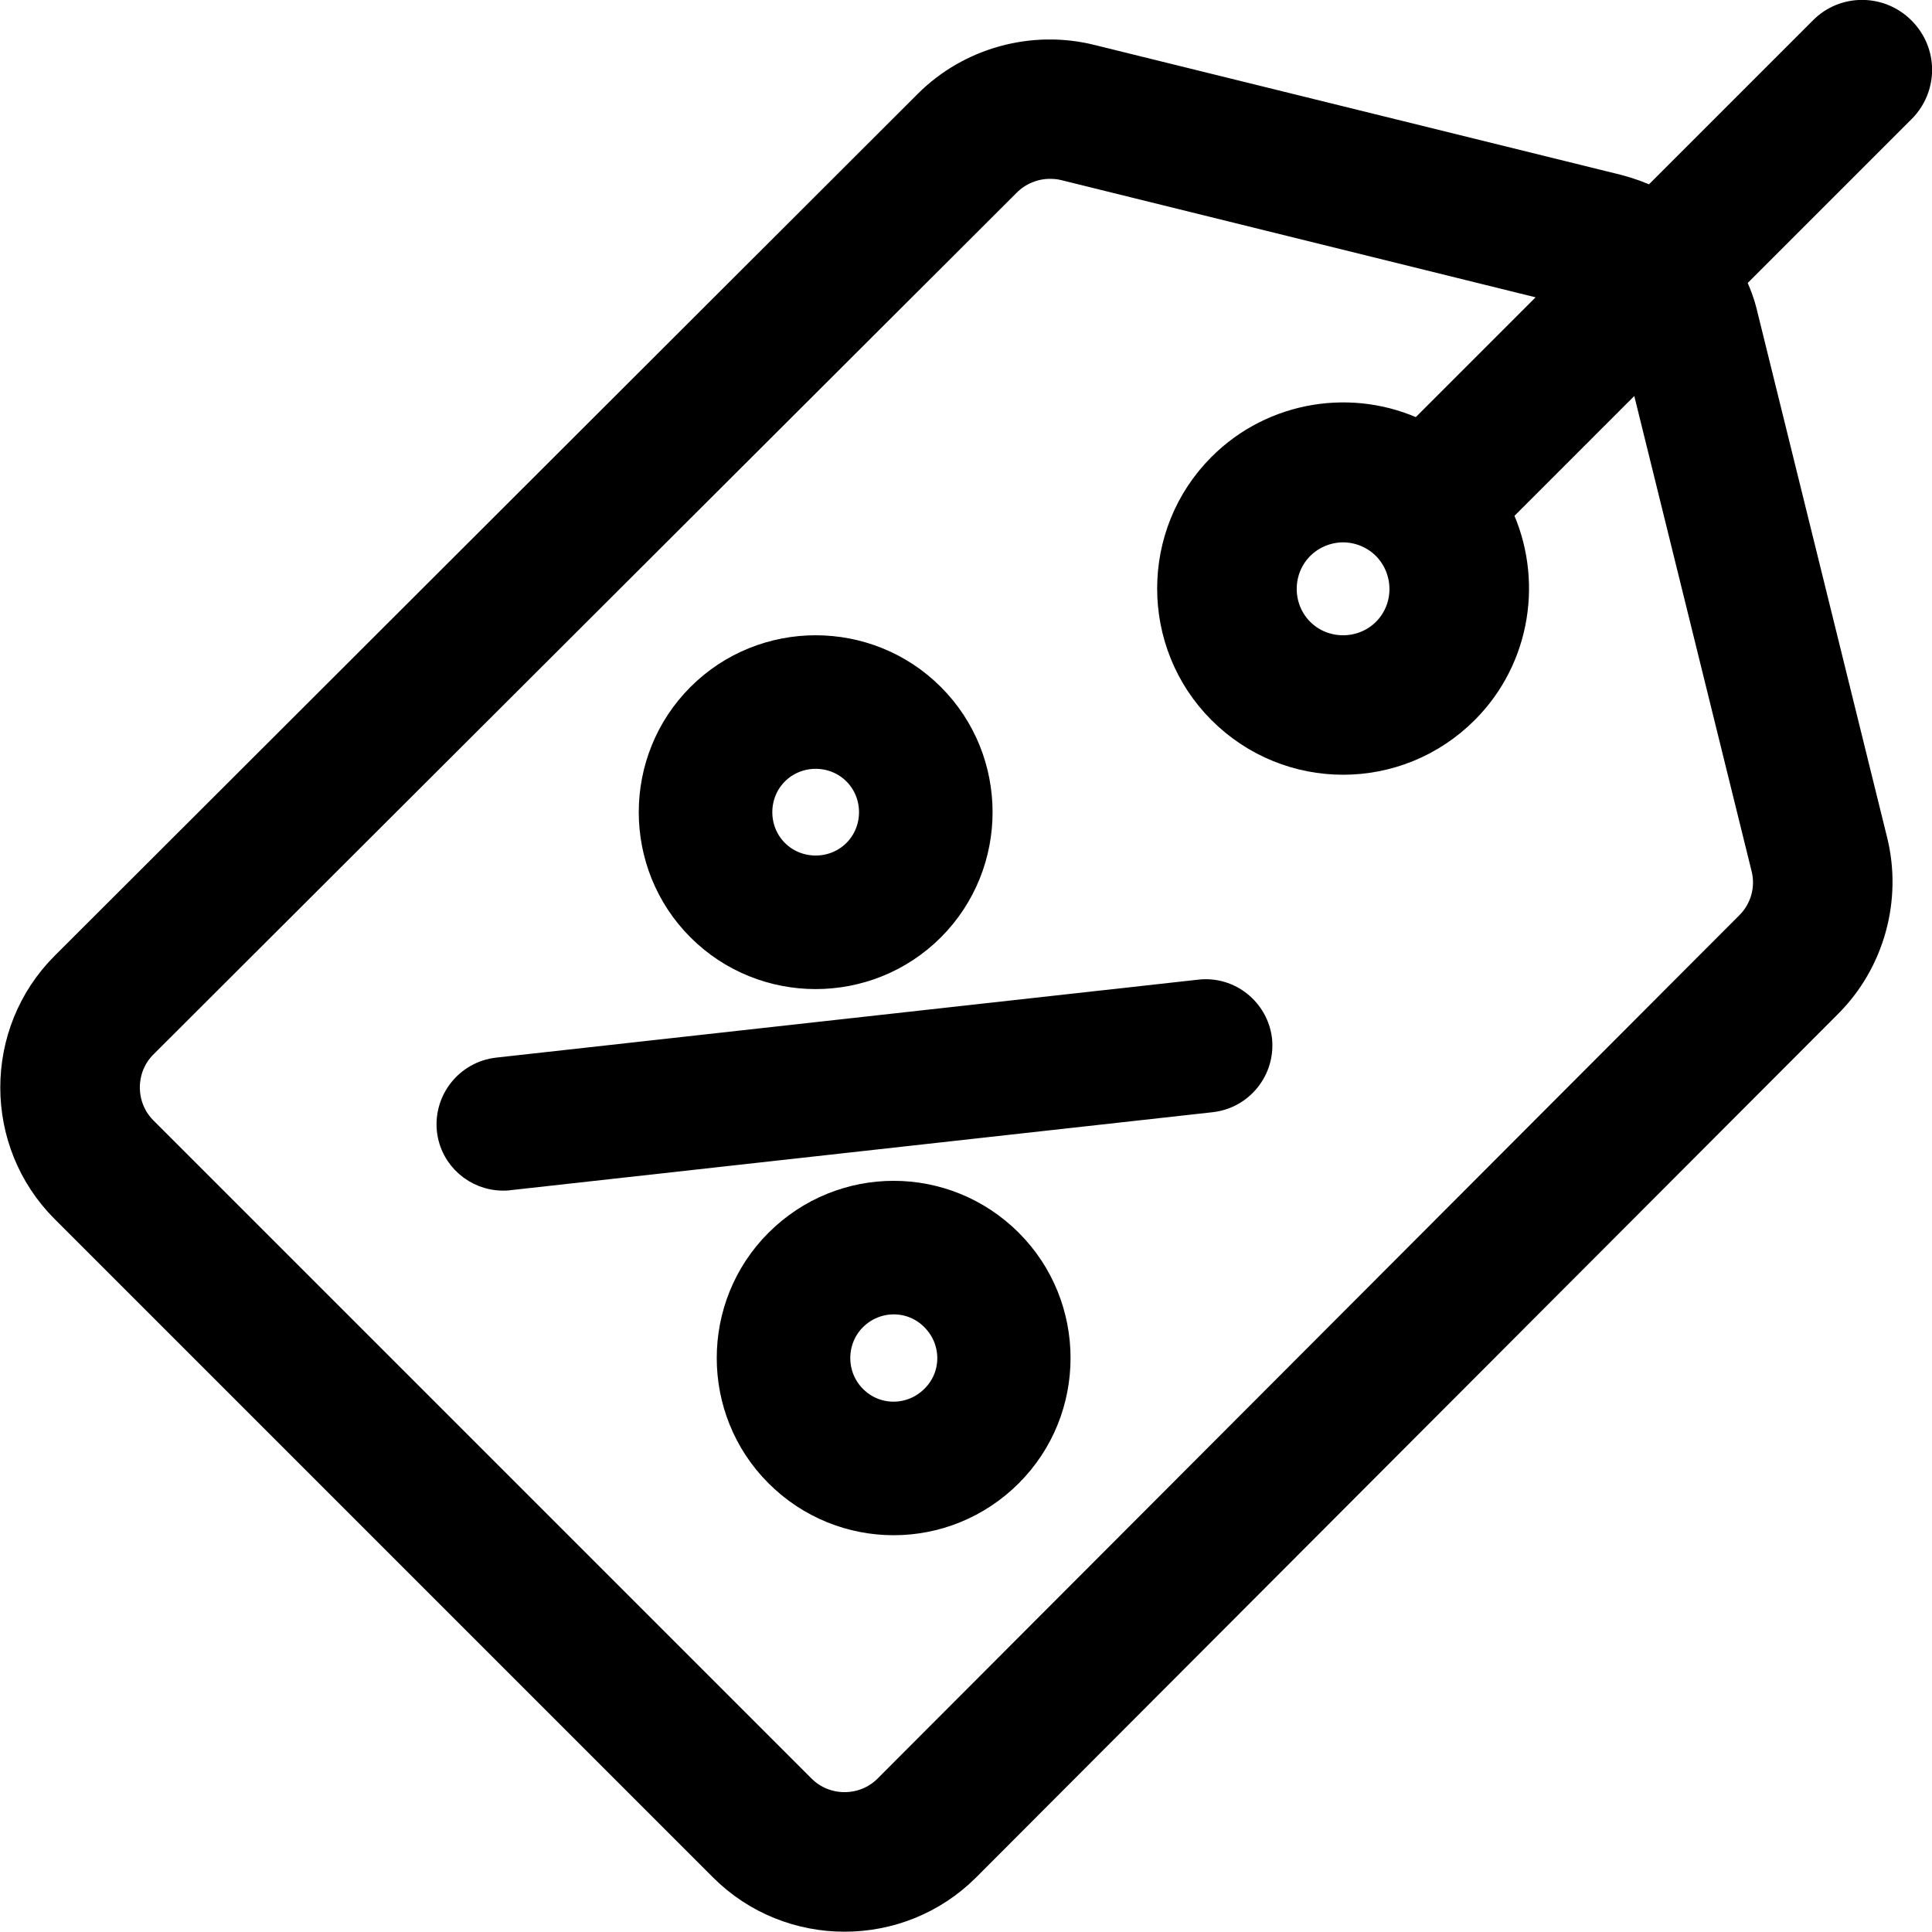 <?xml version="1.0" encoding="utf-8"?>
<!-- Generator: Adobe Illustrator 24.2.0, SVG Export Plug-In . SVG Version: 6.00 Build 0)  -->
<svg width="30px" height="30px" version="1.1" id="Capa_1" xmlns="http://www.w3.org/2000/svg" xmlns:xlink="http://www.w3.org/1999/xlink" x="0px" y="0px"
	 viewBox="-32 138 498 498" style="enable-background:new -32 138 498 498;" xml:space="preserve">
<style type="text/css">
	.st0{stroke:#000000;stroke-width:6;stroke-miterlimit:10;}
</style>
<path class="st0" d="M458.6,145.4c-5.9-5.9-15.4-5.9-21.2,0l-43.7,43.7c-2.7-1.3-5.5-2.3-8.5-3.1l-135.8-33.5
	c-15.2-3.8-31.6,0.7-42.7,11.8L-15.8,386.5c-17.5,17.5-17.5,46.1,0,63.6l169.7,169.7c17.5,17.5,46.1,17.5,63.6,0l222.2-222.6
	c11.1-11.1,15.6-27.5,11.8-42.7L418,218.8c-0.7-3-1.8-5.8-3.1-8.5l43.7-43.7C464.5,160.7,464.5,151.3,458.6,145.4z M422.4,361.8
	c1.3,5.1-0.2,10.5-3.9,14.2L196.3,598.6c-5.8,5.8-15.4,5.8-21.2,0L5.4,428.9c-5.8-5.8-5.8-15.4,0-21.2l222.6-222.2
	c2.8-2.8,6.7-4.4,10.6-4.4c1.2,0,2.4,0.1,3.6,0.4l127.5,31.5l-36.1,36.1c-16.7-8-37.4-5-51.2,8.8c-17.5,17.5-17.5,46.1,0,63.6
	c8.8,8.8,20.3,13.2,31.8,13.2c11.5,0,23-4.4,31.8-13.2c13.8-13.8,16.7-34.5,8.8-51.2l36.1-36.1L422.4,361.8z M324.8,300.4
	c-5.8,5.8-15.4,5.8-21.2,0c-5.8-5.8-5.8-15.4,0-21.2c2.9-2.9,6.8-4.4,10.6-4.4c3.8,0,7.7,1.5,10.6,4.4l0,0l0,0
	C330.6,285.1,330.6,294.6,324.8,300.4z"/>
<path class="st0" d="M208.4,377.5c16.6-16.6,16.6-43.7,0-60.3c-16.6-16.6-43.7-16.6-60.3,0c-16.6,16.6-16.6,43.7,0,60.3
	C164.7,394.1,191.8,394.1,208.4,377.5z M168.2,337.3c5.5-5.5,14.6-5.5,20.1,0c5.5,5.5,5.5,14.6,0,20.1c-5.5,5.5-14.6,5.5-20.1,0
	S162.7,342.8,168.2,337.3z"/>
<path class="st0" d="M168.2,457.9c-16.6,16.6-16.6,43.7,0,60.3c16.7,16.7,43.6,16.7,60.3,0c16.6-16.6,16.6-43.7,0-60.3
	C211.8,441.2,184.9,441.2,168.2,457.9z M208.4,498.1L208.4,498.1c-5.6,5.6-14.6,5.6-20.1,0c-5.5-5.5-5.5-14.6,0-20.1
	c5.6-5.6,14.6-5.6,20.1,0C214,483.6,214,492.6,208.4,498.1z"/>
<path class="st0" d="M277.2,393.5l-181,20.1c-7.8,0.9-13.4,7.9-12.6,15.7c0.8,7.3,7,12.6,14.1,12.6c0.5,0,1.1,0,1.6-0.1l181-20.1
	c7.8-0.9,13.4-7.9,12.6-15.7C292,398.3,285,392.6,277.2,393.5z"/>
</svg>
